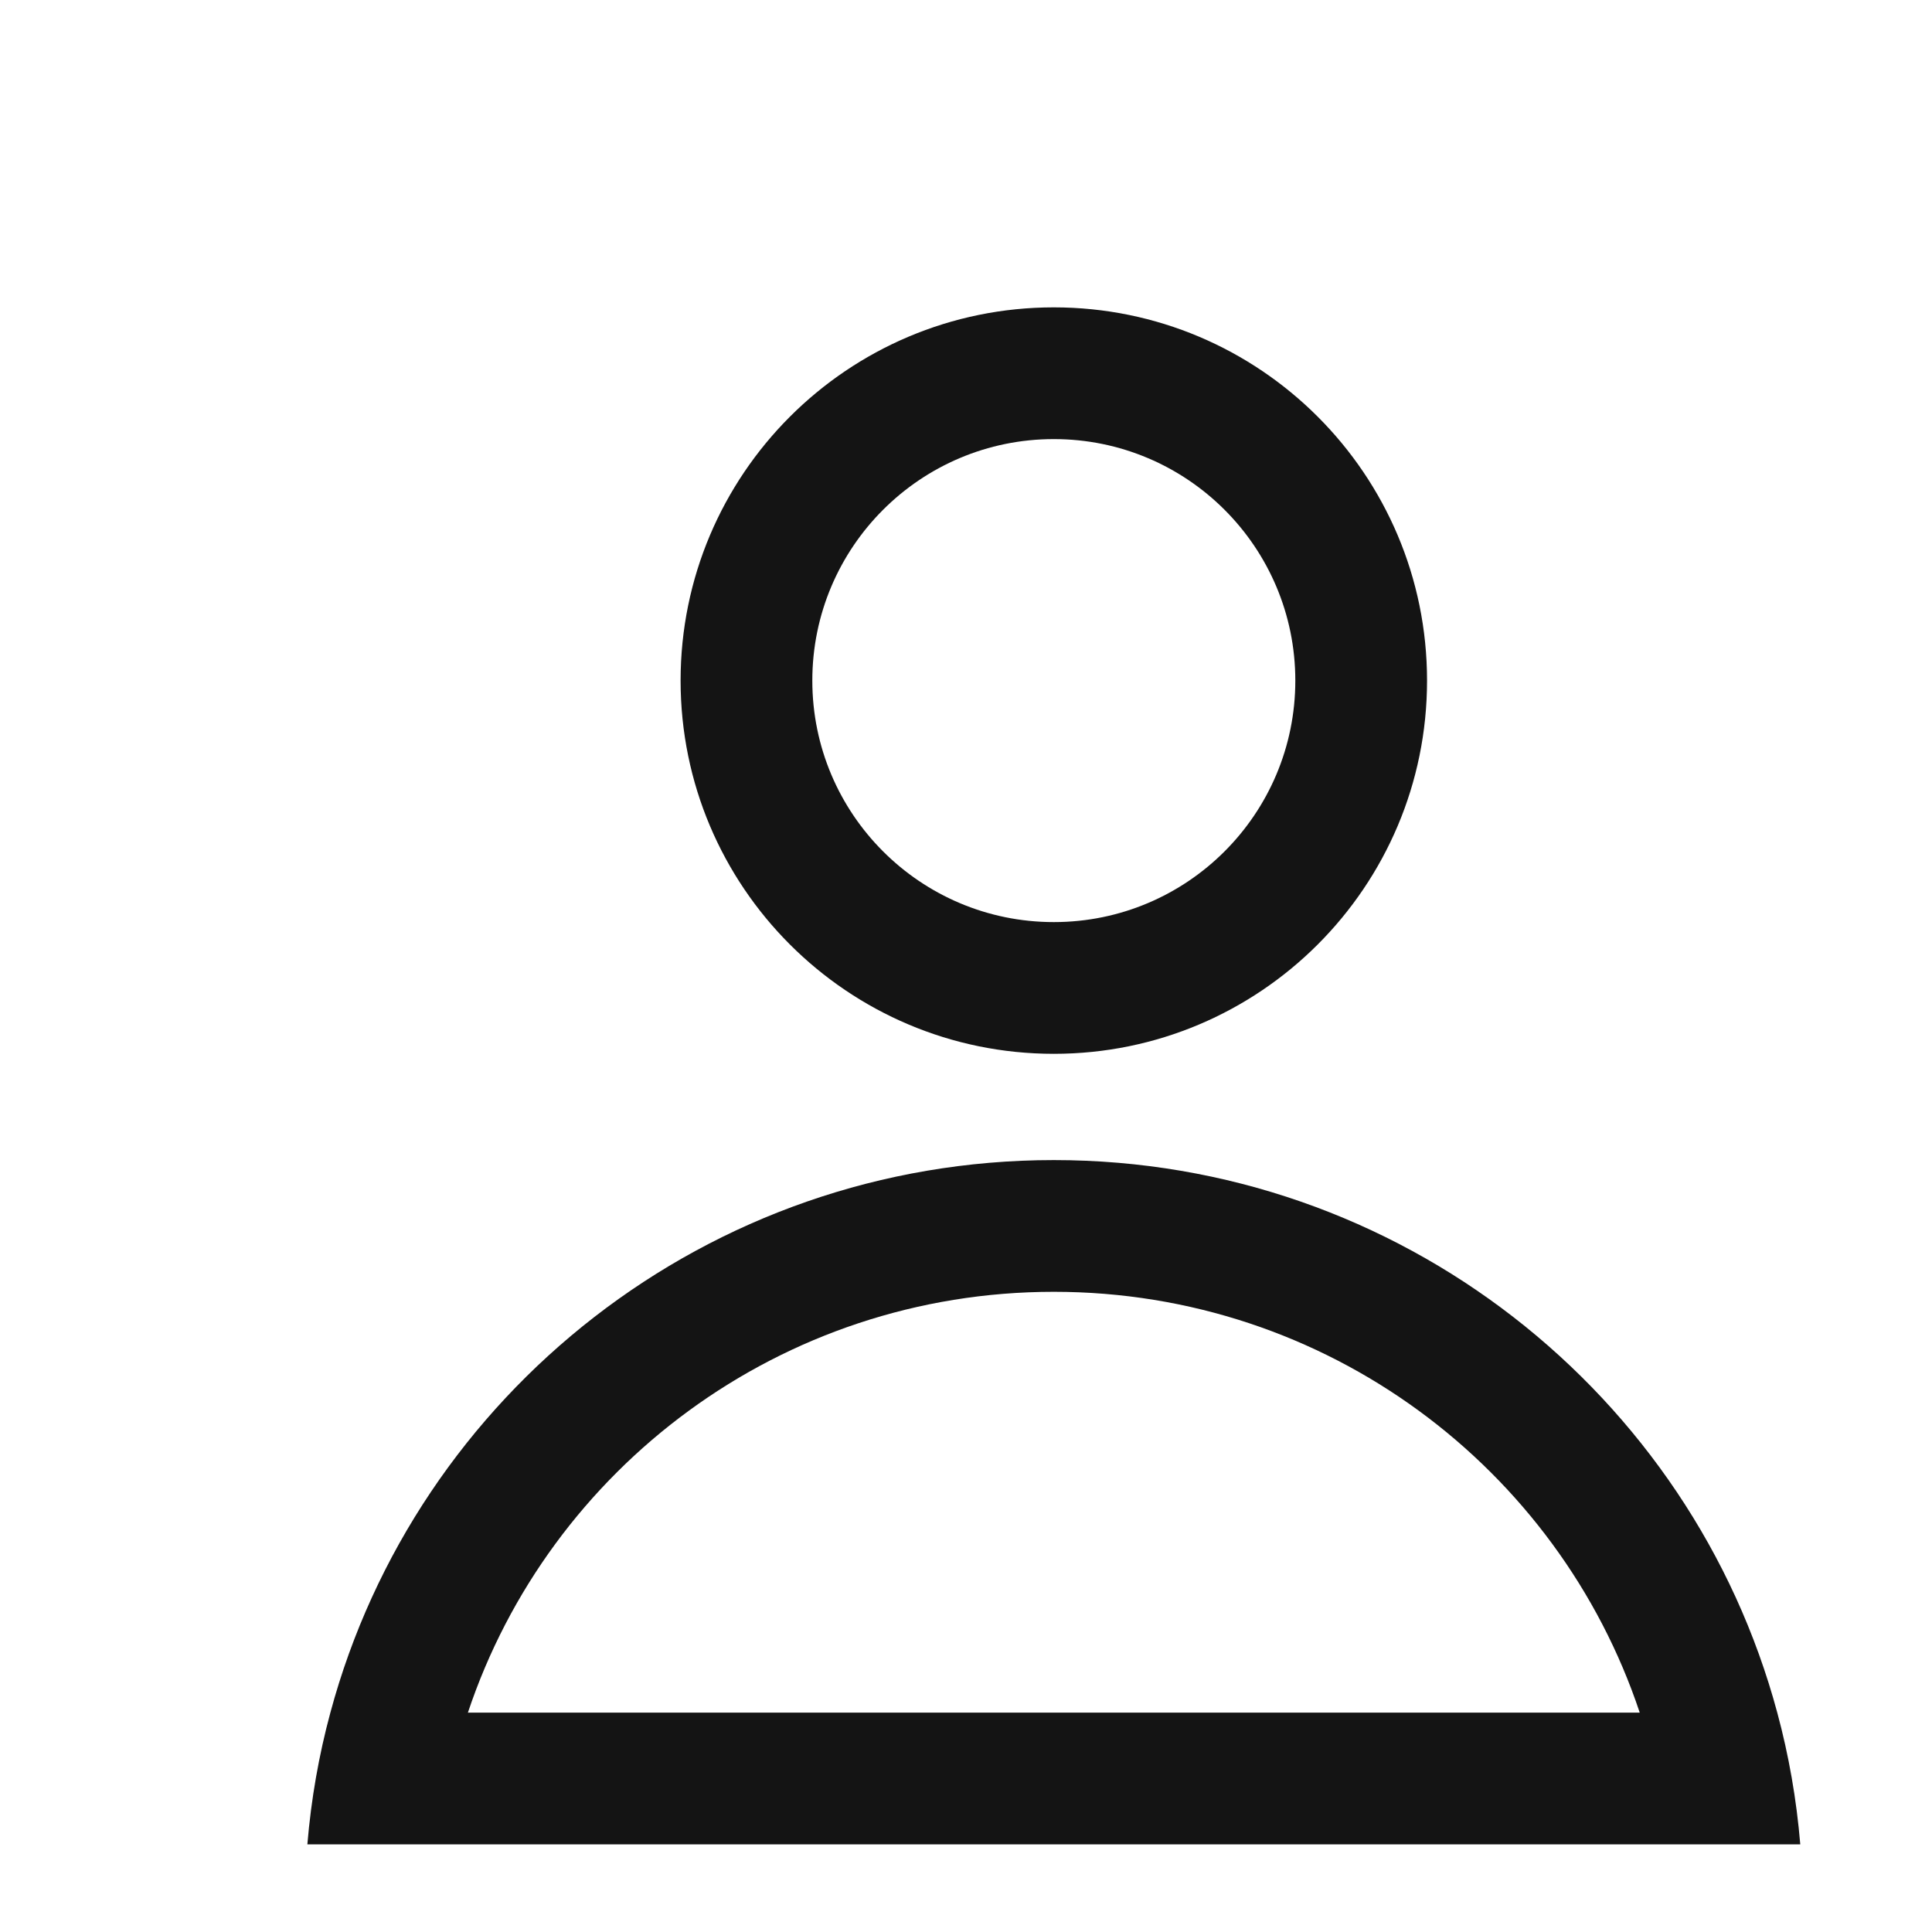 <svg width="24" height="24" viewBox="0 0 22 22" fill="none" xmlns="http://www.w3.org/2000/svg">
<path fill-rule="evenodd" clip-rule="evenodd" d="M16.25 7.75C16.25 10.097 14.347 12 12 12C9.653 12 7.75 10.097 7.75 7.75C7.75 5.403 9.653 3.5 12 3.5C14.347 3.5 16.25 5.403 16.25 7.75ZM14.75 7.75C14.75 9.269 13.519 10.5 12 10.5C10.481 10.5 9.25 9.269 9.25 7.75C9.25 6.231 10.481 5 12 5C13.519 5 14.75 6.231 14.75 7.75Z" fill="#141414"/>
<path fill-rule="evenodd" clip-rule="evenodd" d="M20.238 19.502C20.369 19.986 20.457 20.487 20.5 21.002H3.5C3.543 20.487 3.631 19.986 3.762 19.502C4.737 15.878 8.056 13.21 12 13.21C15.944 13.21 19.263 15.878 20.238 19.502ZM12 14.71C15.11 14.71 17.745 16.721 18.672 19.502H5.328C6.255 16.721 8.89 14.71 12 14.71Z" fill="#141414"/>
</svg>